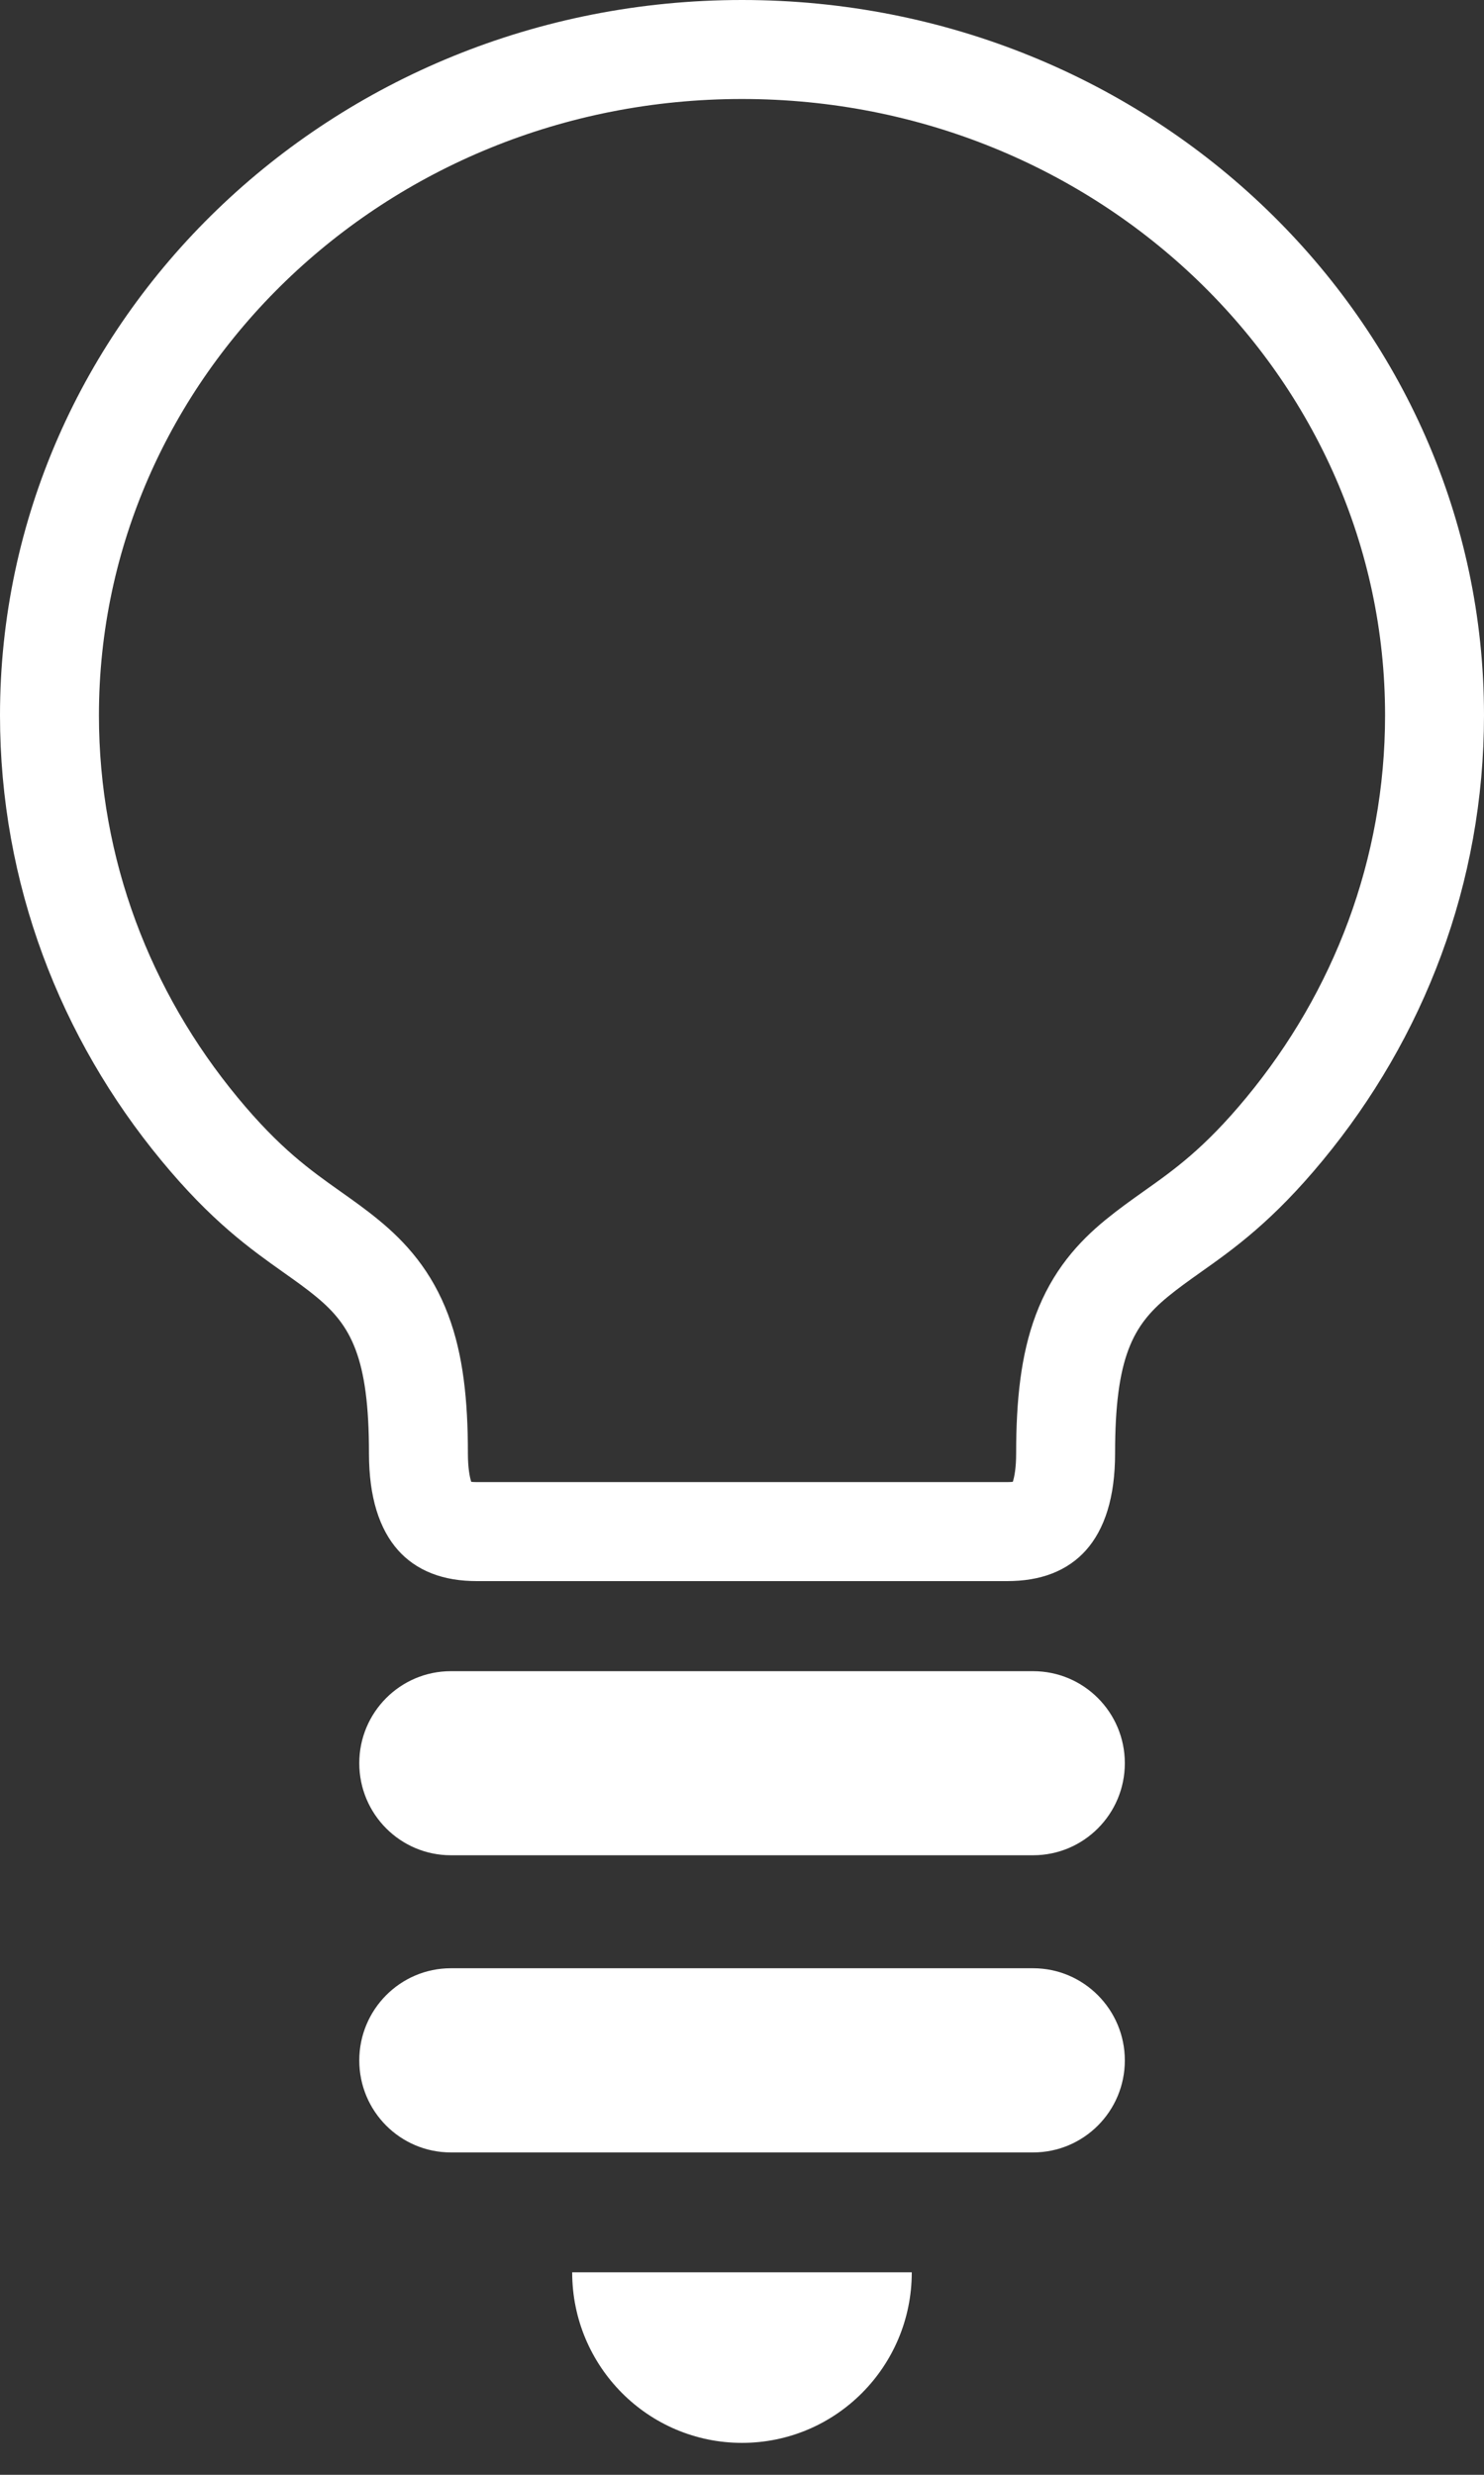 <svg width="30" height="50" viewBox="0 0 30 50" fill="none" xmlns="http://www.w3.org/2000/svg">
<rect x="0" y="0" width="30" height="50" fill="#333333" stroke="none"/>
<g clip-path="url(#clip0_6489_3517)">
<path d="M4.032 22.809L4.032 22.809C2.131 20.51 1 17.607 1 14.451C1 7.056 7.232 1 15.001 1C22.769 1 29.001 7.056 29 14.451V14.451C29 17.607 27.869 20.51 25.968 22.809C25.034 23.94 24.336 24.434 23.697 24.886C23.452 25.06 23.215 25.228 22.976 25.424C22.529 25.791 22.132 26.233 21.875 26.918C21.634 27.56 21.542 28.347 21.542 29.36C21.542 30.107 21.365 30.478 21.208 30.654C21.069 30.811 20.829 30.944 20.362 30.944H9.637C9.172 30.944 8.932 30.811 8.793 30.654C8.636 30.478 8.459 30.107 8.459 29.36C8.459 28.347 8.367 27.56 8.125 26.918C7.868 26.233 7.471 25.791 7.024 25.424C6.786 25.228 6.549 25.061 6.303 24.887C5.664 24.434 4.966 23.94 4.032 22.809Z" stroke="white" stroke-width="2"/>
<path d="M15 49.355C16.896 49.355 18.432 47.813 18.432 45.909H11.567C11.567 47.813 13.104 49.355 15 49.355Z" fill="white"/>
<path d="M20.886 33.764H9.114C8.093 33.764 7.263 34.596 7.263 35.623C7.263 36.65 8.092 37.483 9.114 37.483H20.886C21.908 37.483 22.739 36.651 22.739 35.623C22.739 34.595 21.908 33.764 20.886 33.764Z" fill="white"/>
<path d="M20.886 39.766H9.114C8.093 39.766 7.263 40.6 7.263 41.628C7.263 42.656 8.092 43.487 9.114 43.487H20.886C21.908 43.487 22.739 42.655 22.739 41.628C22.739 40.602 21.908 39.766 20.886 39.766Z" fill="white"/>
</g>
<defs>
<clipPath id="clip0_6489_3517">
<rect width="30" height="50" fill="white"/>
</clipPath>
</defs>
</svg>
